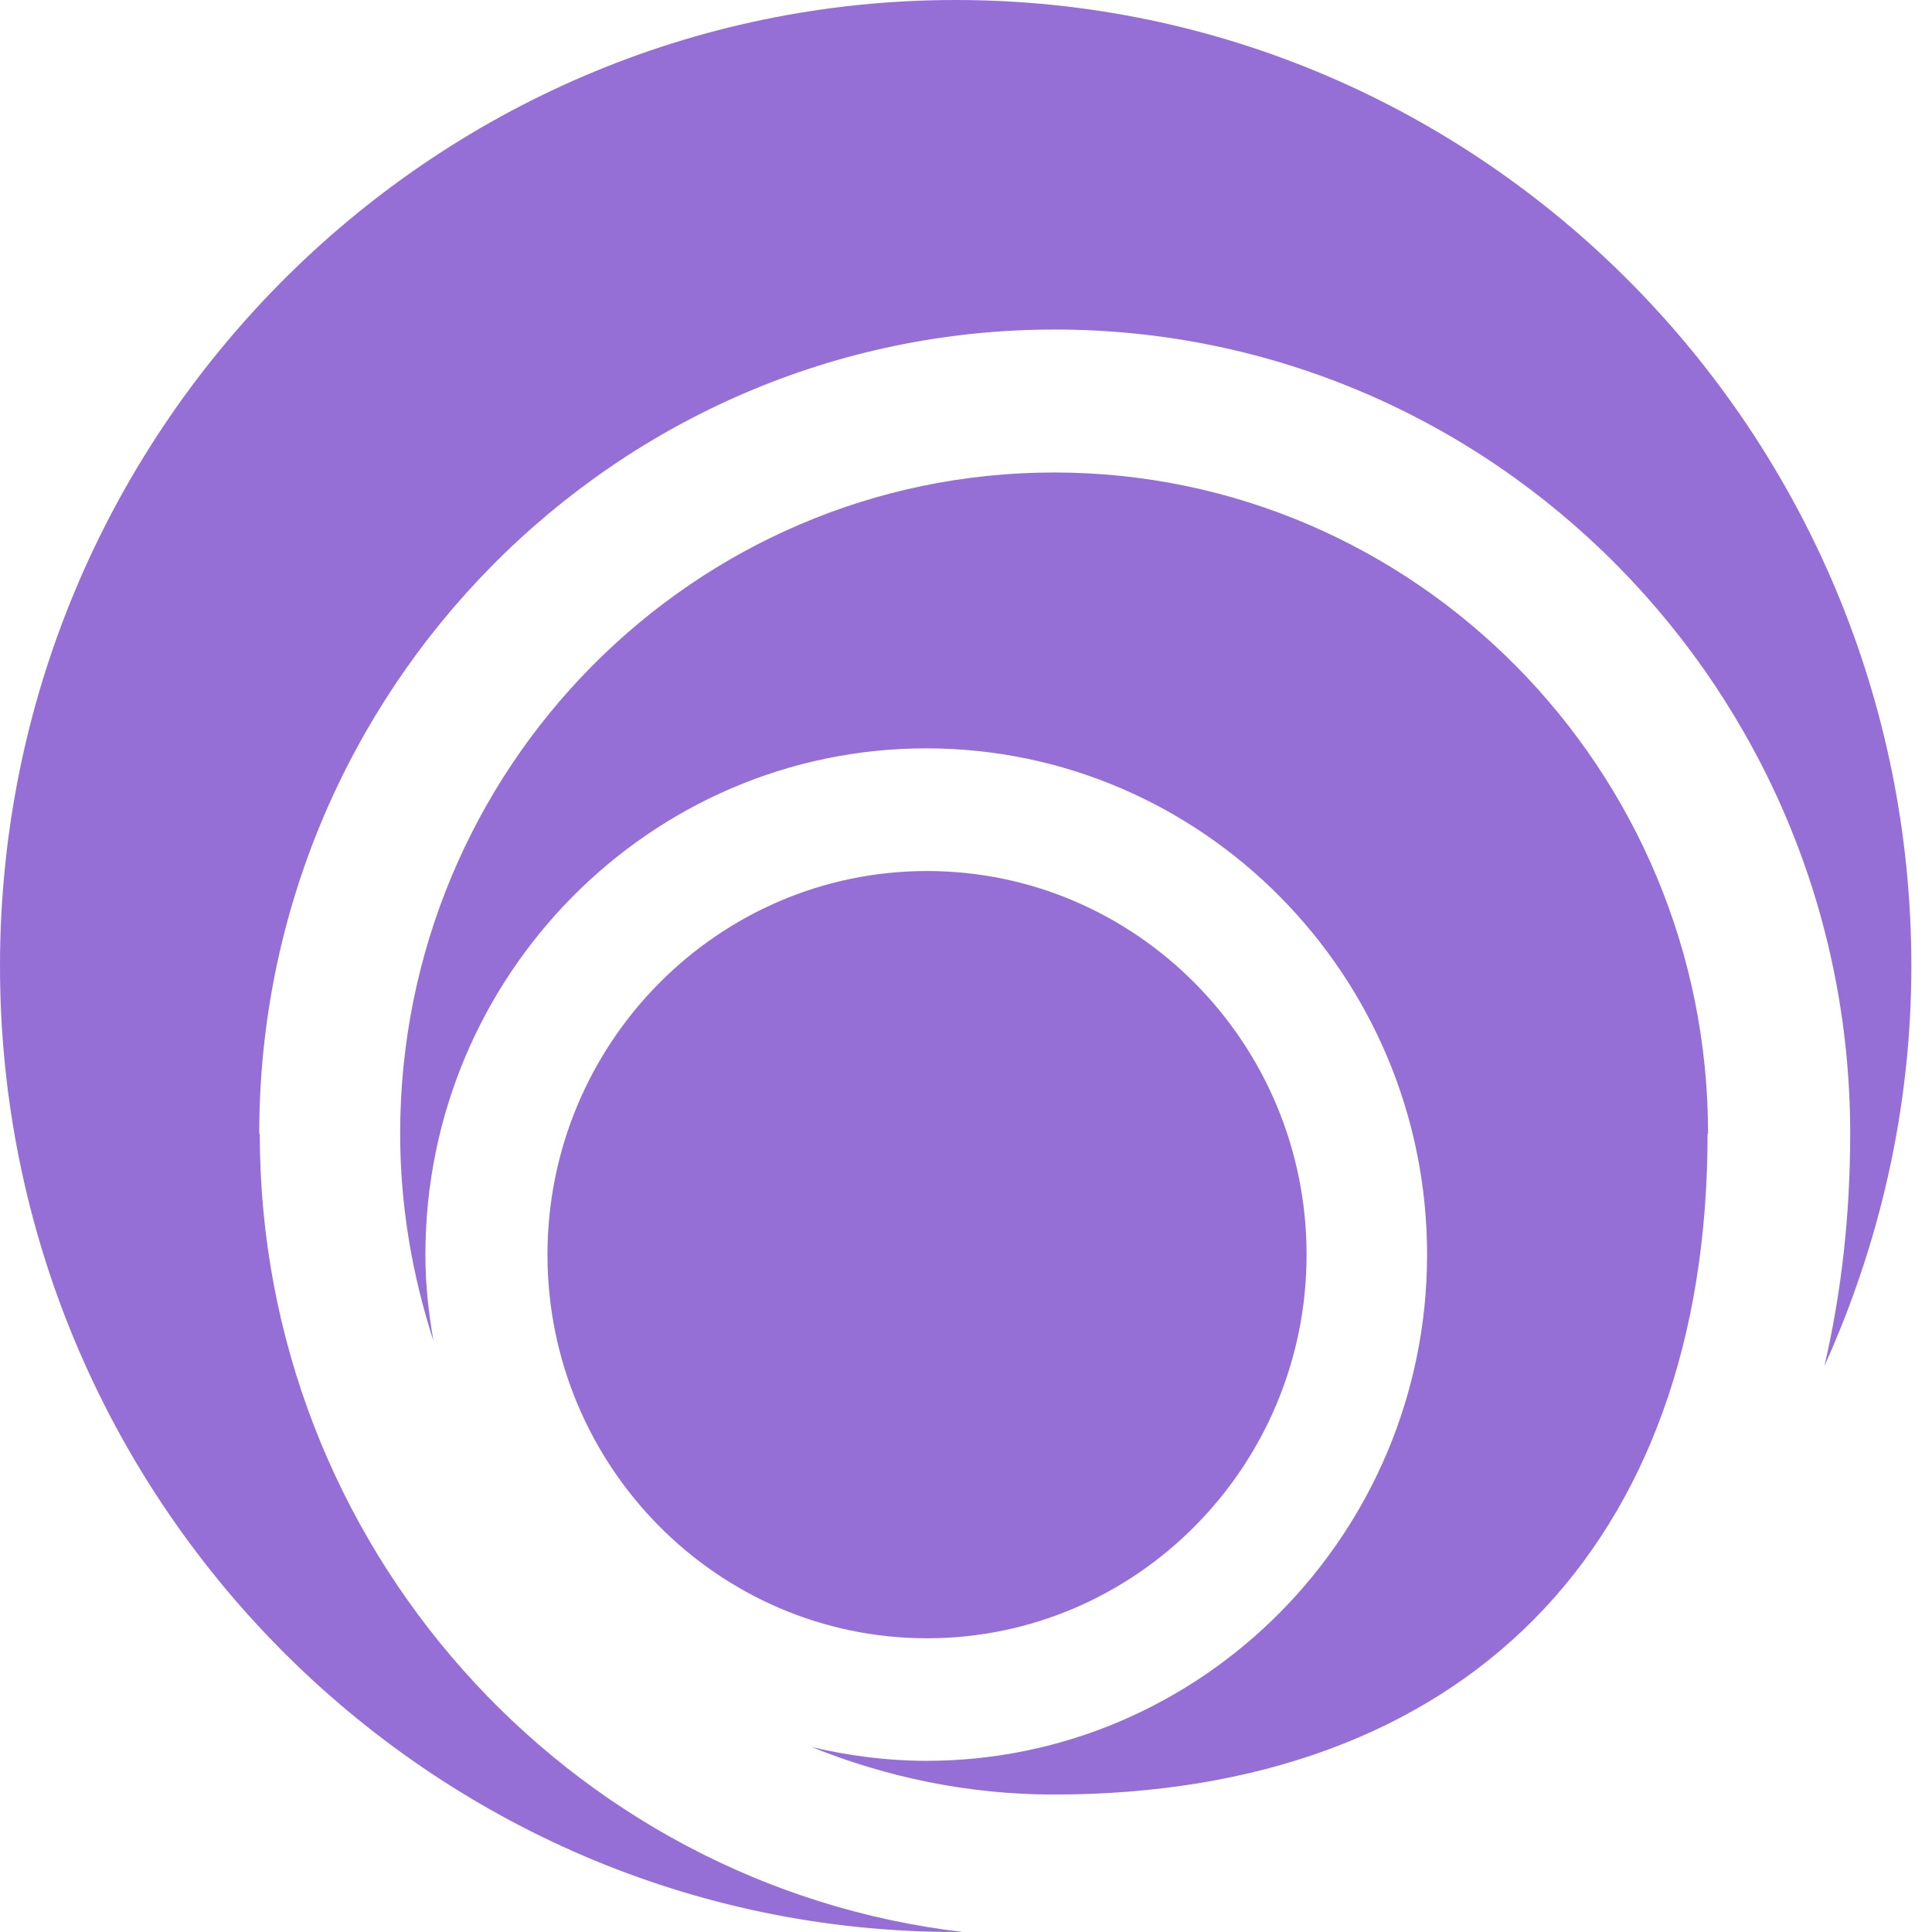 <svg width="32" height="32" viewBox="0 0 32 32" fill="none" xmlns="http://www.w3.org/2000/svg">
<path d="M15.354 27.135C18.82 27.135 21.641 24.284 21.641 20.781C21.641 17.278 18.82 14.427 15.354 14.427C11.889 14.427 9.068 17.278 9.068 20.781C9.068 24.284 11.889 27.135 15.354 27.135Z" fill="#966FD6"/>
<path d="M4.294 18.775C4.294 11.431 10.204 5.458 17.47 5.458C24.736 5.458 30.645 11.431 30.645 18.775C30.645 20.155 30.495 21.432 30.218 22.625C31.131 20.603 31.658 18.361 31.658 16C31.658 7.175 24.56 0 15.829 0C7.098 0 0 7.175 0 16C0 24.825 7.098 32 15.829 32C15.871 32 15.904 32 15.946 32C9.4 31.23 4.303 25.604 4.303 18.784L4.294 18.775Z" fill="#966FD6"/>
<path d="M28.291 18.775C28.291 12.742 23.436 7.826 17.46 7.826C11.483 7.826 6.628 12.733 6.628 18.775C6.628 19.976 6.829 21.127 7.18 22.21C7.097 21.744 7.046 21.271 7.046 20.78C7.046 16.16 10.771 12.395 15.342 12.395C19.912 12.395 23.637 16.16 23.637 20.78C23.637 25.4 19.912 29.165 15.342 29.165C14.689 29.165 14.053 29.08 13.442 28.936C14.681 29.436 16.037 29.723 17.451 29.723C24.232 29.723 28.283 25.628 28.283 18.775H28.291Z" fill="#966FD6"/>
</svg>
